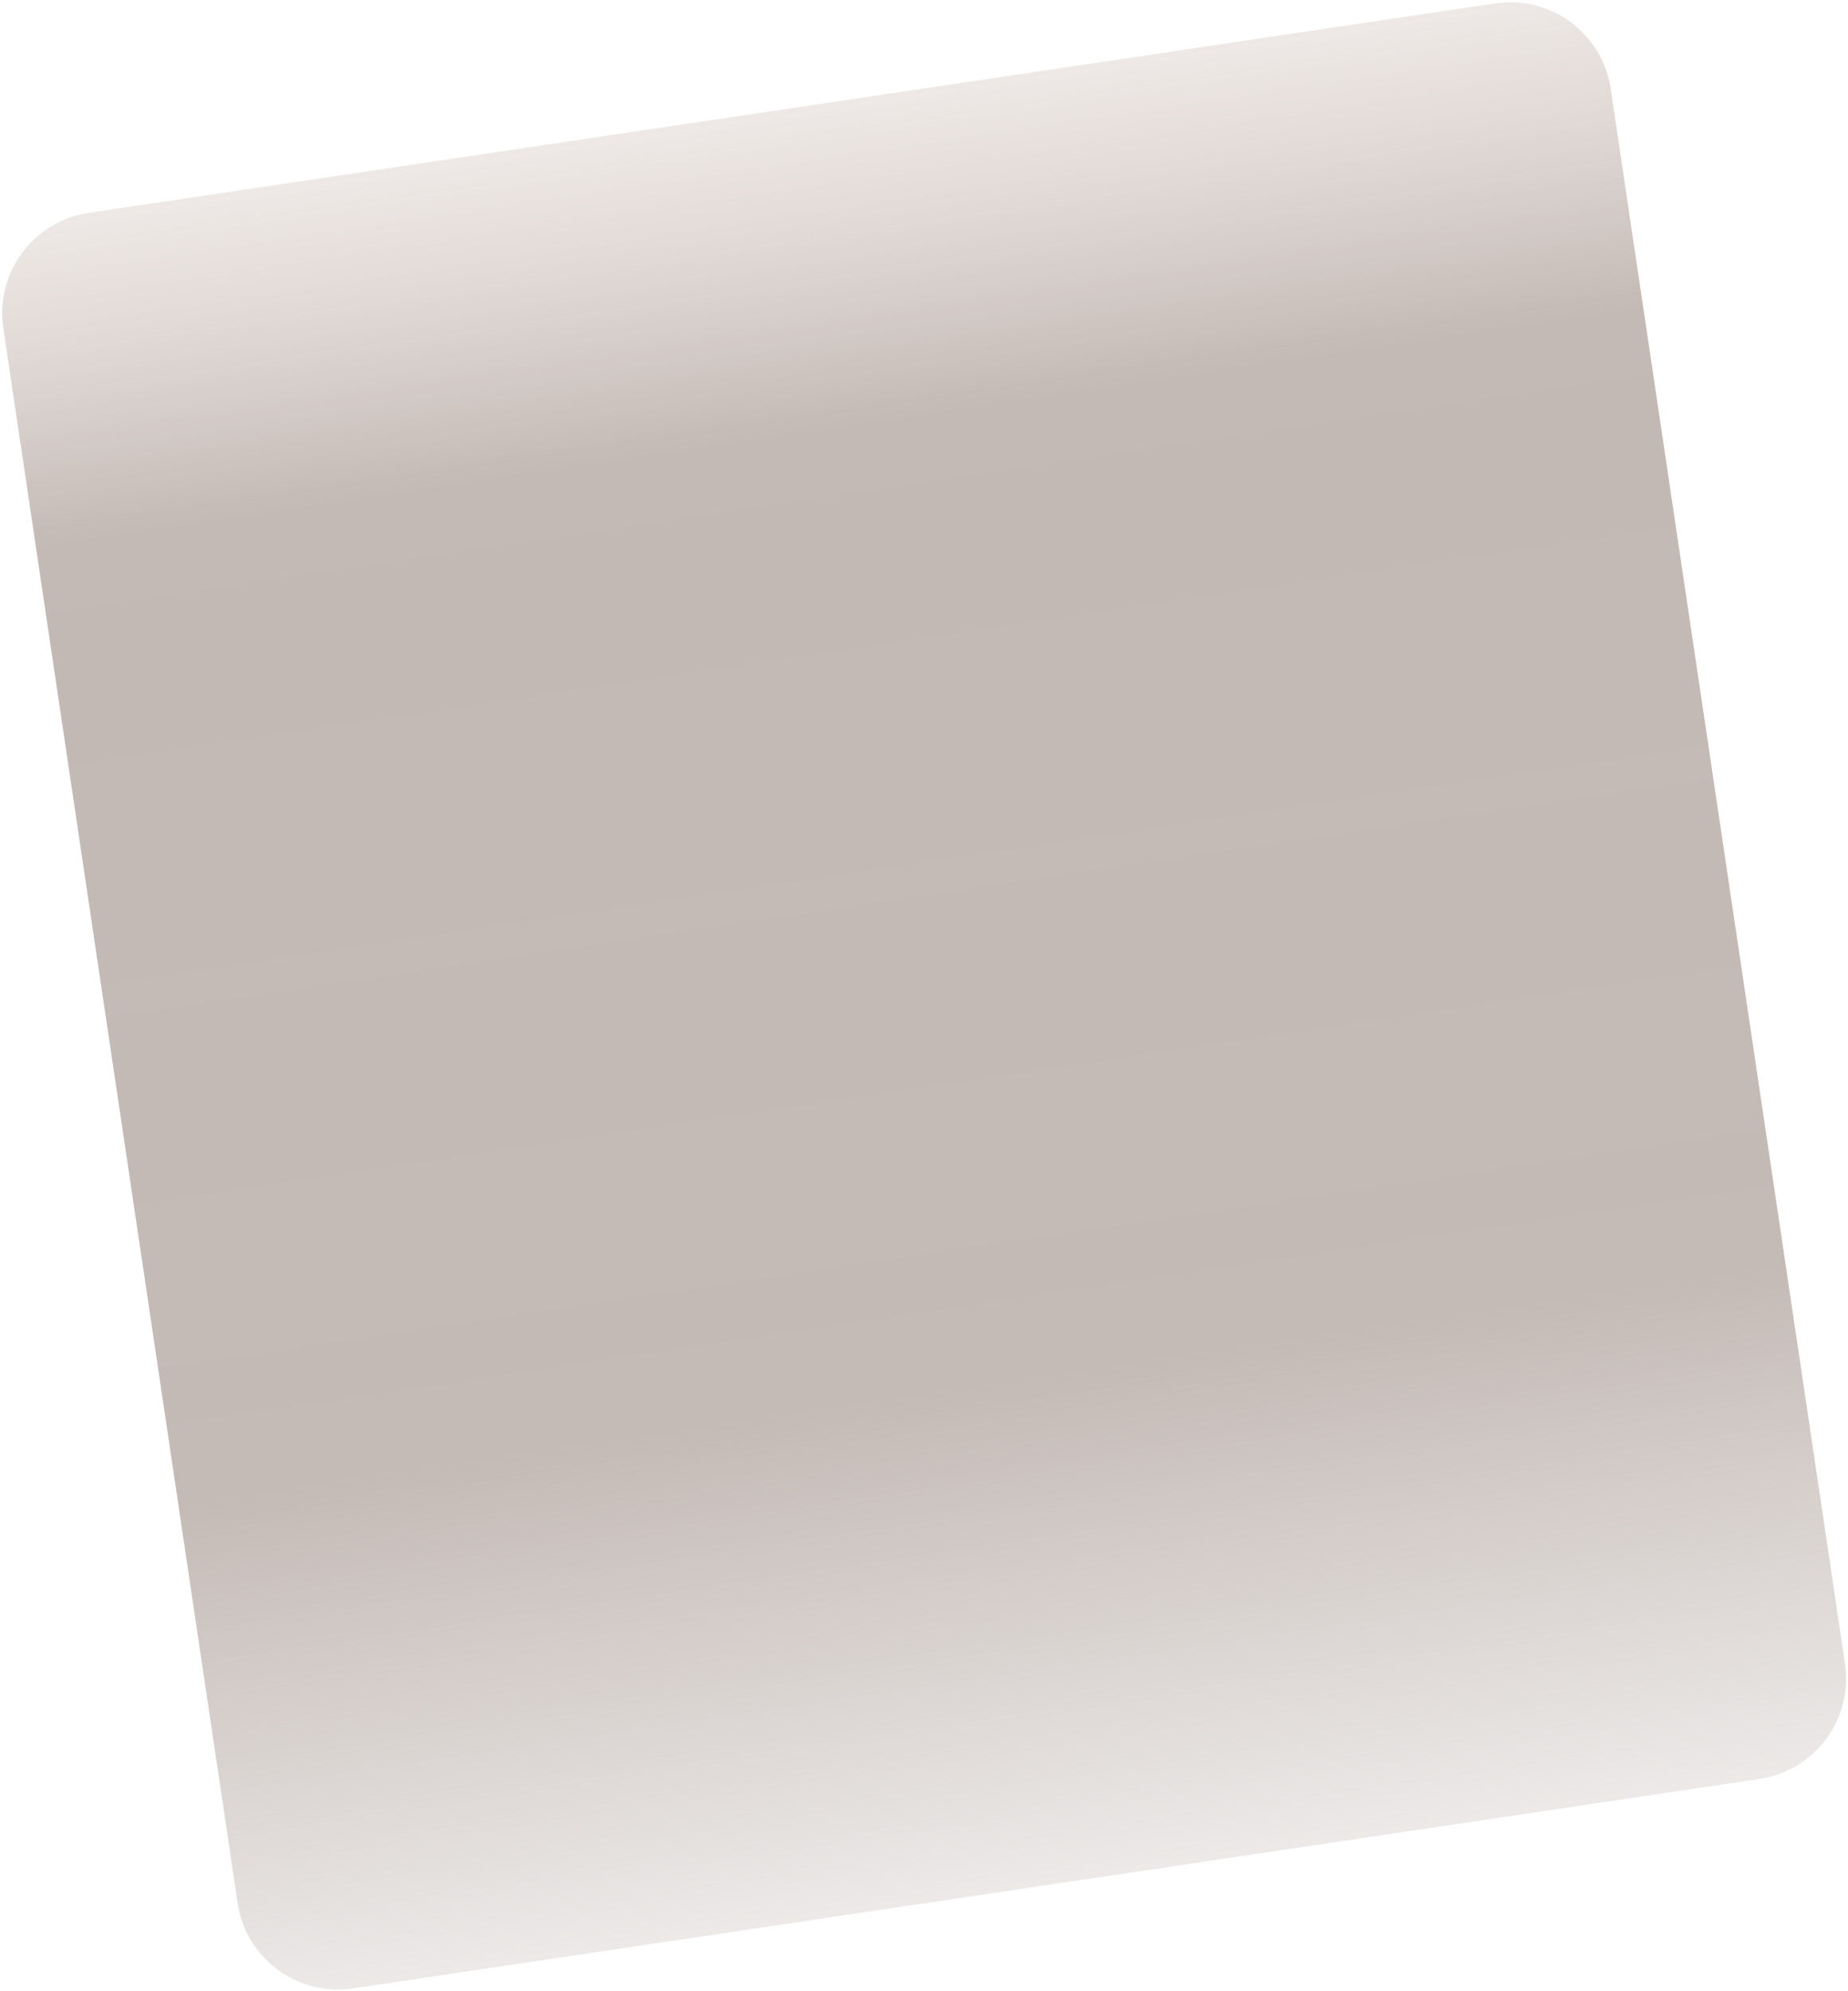 <?xml version="1.0" encoding="UTF-8"?> <svg xmlns="http://www.w3.org/2000/svg" width="638" height="687" viewBox="0 0 638 687" fill="none"> <path d="M1.152 113.208C-1.693 94.088 11.499 76.282 30.619 73.437L516.302 1.152C535.422 -1.693 553.228 11.499 556.073 30.619L636.952 574.046C639.797 593.165 626.605 610.971 607.485 613.817L121.802 686.101C102.682 688.947 84.876 675.754 82.031 656.635L1.152 113.208Z" fill="url(#paint0_linear_20_127)"></path> <defs> <linearGradient id="paint0_linear_20_127" x1="273.461" y1="37.294" x2="364.643" y2="649.959" gradientUnits="userSpaceOnUse"> <stop stop-color="#D5C7C1" stop-opacity="0.4"></stop> <stop offset="0.182" stop-color="#A1928B" stop-opacity="0.645"></stop> <stop offset="0.719" stop-color="#A1928B" stop-opacity="0.628"></stop> <stop offset="1" stop-color="#A1928B" stop-opacity="0.2"></stop> </linearGradient> </defs> </svg> 